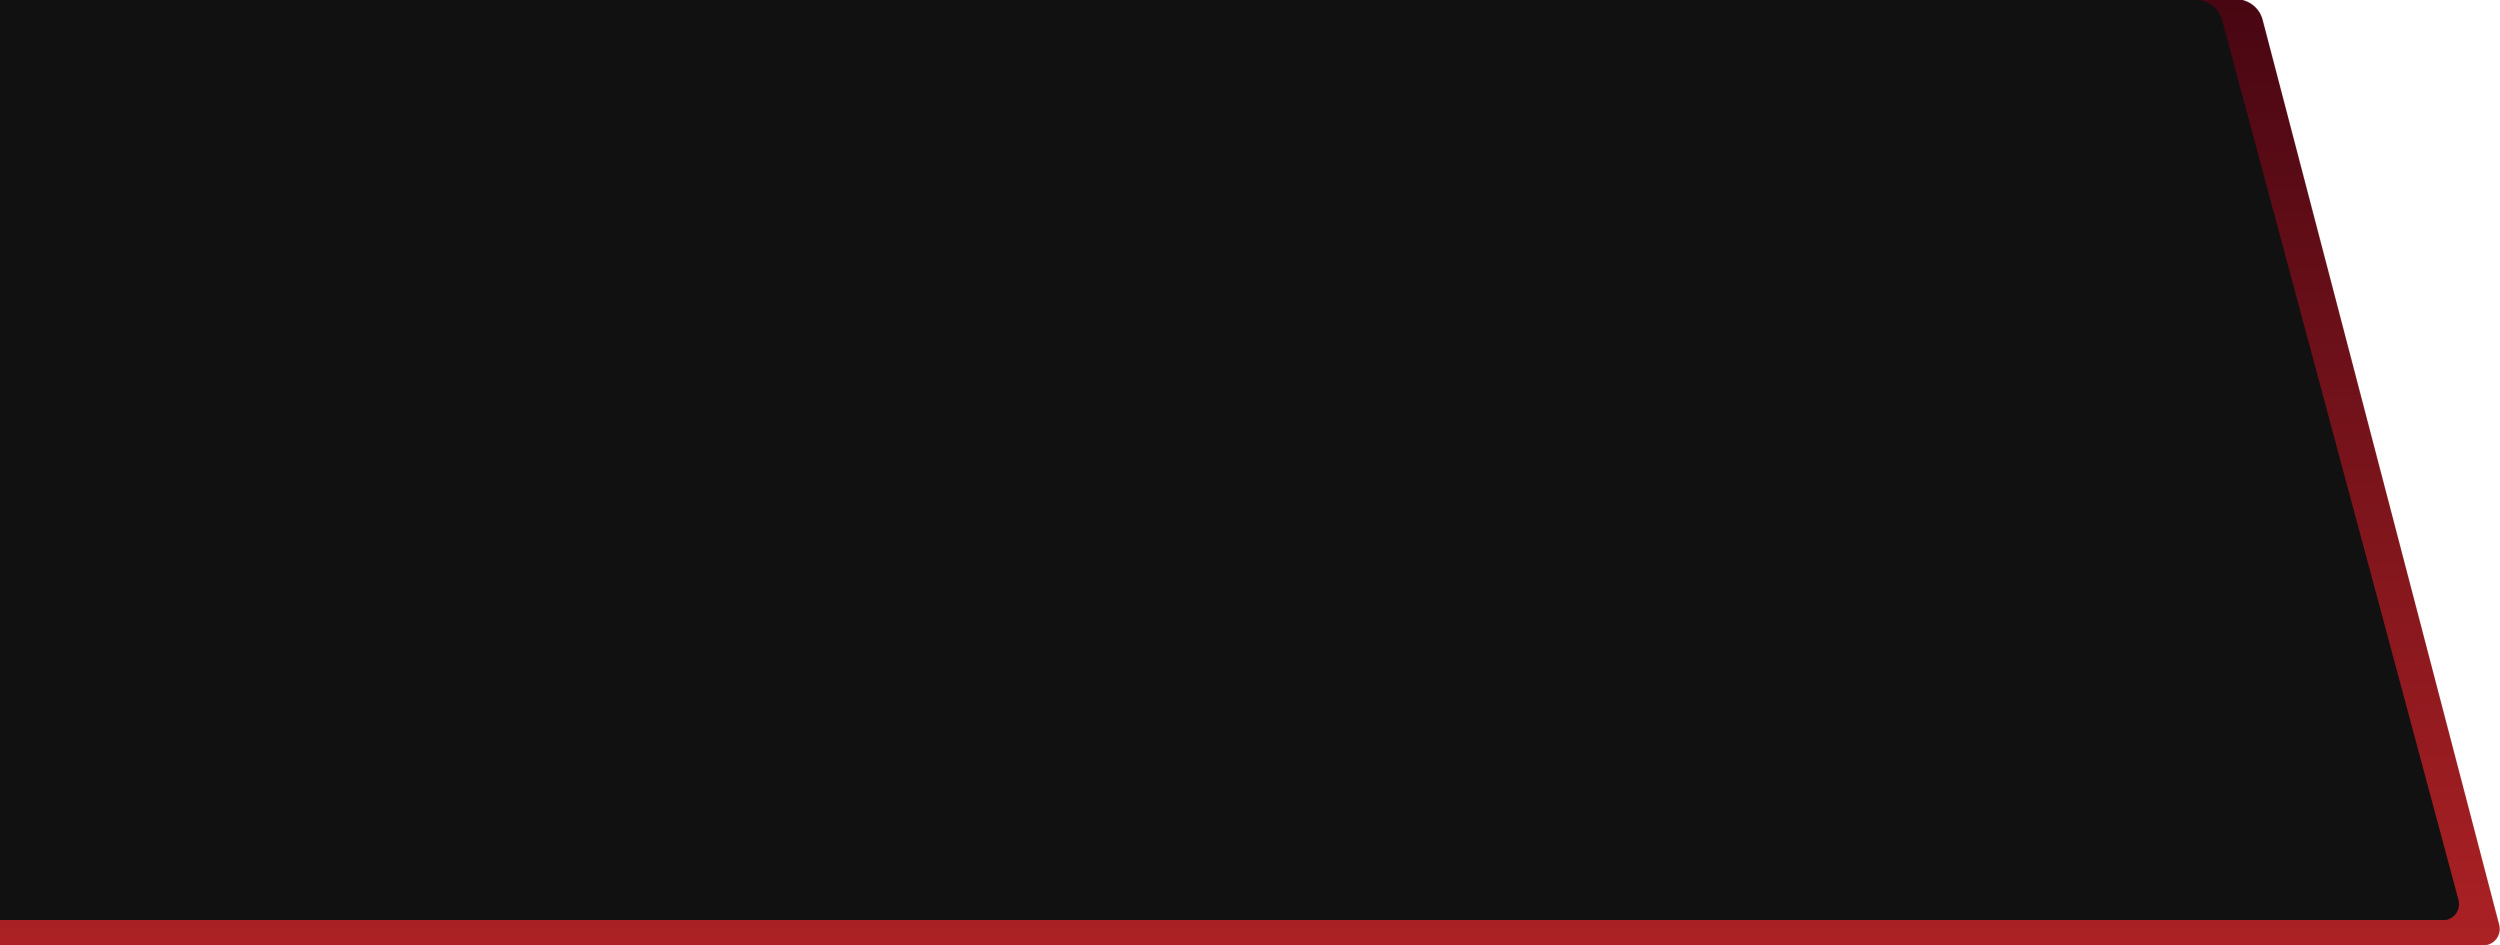 <svg width="5884" height="2225" viewBox="0 0 5884 2225" fill="none" xmlns="http://www.w3.org/2000/svg">
<g clip-path="url(#clip0_2073_439)">
<mask id="mask0_2073_439" style="mask-type:luminance" maskUnits="userSpaceOnUse" x="-650" y="0" width="6536" height="2225">
<path d="M-649.5 2225H5886V9.95696e-05H-649.5V2225Z" fill="white"/>
</mask>
<g mask="url(#mask0_2073_439)">
<mask id="mask1_2073_439" style="mask-type:luminance" maskUnits="userSpaceOnUse" x="-668" y="-2" width="6552" height="2227">
<path d="M-46.503 2225H5844.81C5856.77 2225 5868.05 2219.45 5875.35 2209.99C5882.66 2200.52 5885.16 2188.2 5882.13 2176.63L5325.35 46.561C5317.91 18.061 5292.18 -1.814 5262.74 -1.814H-628.576C-640.529 -1.814 -651.806 3.727 -659.113 13.198C-666.42 22.668 -668.925 34.99 -665.899 46.561L-109.118 2176.63C-101.665 2205.13 -75.941 2225 -46.503 2225Z" fill="white"/>
</mask>
<g mask="url(#mask1_2073_439)">
<path d="M-291 2225V9.95696e-05H5886.53V2225H-291Z" fill="url(#paint0_linear_2073_439)"/>
</g>
</g>
<mask id="mask2_2073_439" style="mask-type:luminance" maskUnits="userSpaceOnUse" x="-819" y="-1" width="6608" height="2167">
<path d="M-819 2166H5788.53V-0.578H-819V2166Z" fill="white"/>
</mask>
<g mask="url(#mask2_2073_439)">
<mask id="mask3_2073_439" style="mask-type:luminance" maskUnits="userSpaceOnUse" x="-2945" y="-1" width="8733" height="2167">
<path d="M-2324.5 2166H5749.22C5761.15 2166 5772.41 2160.52 5779.68 2151.17C5786.96 2141.82 5789.42 2129.66 5786.36 2118.26L5229.94 47.162C5222.38 19.013 5196.6 -0.578 5167.14 -0.578H-2906.57C-2918.5 -0.578 -2929.76 4.9 -2937.03 14.251C-2944.31 23.601 -2946.78 35.763 -2943.71 47.162L-2387.29 2118.26C-2379.73 2146.41 -2353.95 2166 -2324.5 2166Z" fill="white"/>
</mask>
<g mask="url(#mask3_2073_439)">
<path d="M-2053.5 2166H5794.96V-0.578H-2053.5V2166Z" fill="#111111"/>
</g>
</g>
</g>
<defs>
<linearGradient id="paint0_linear_2073_439" x1="4150.79" y1="2225" x2="4150.79" y2="0.001" gradientUnits="userSpaceOnUse">
<stop stop-color="#AB2124"/>
<stop offset="0.008" stop-color="#AB2124"/>
<stop offset="0.016" stop-color="#AA2124"/>
<stop offset="0.023" stop-color="#A92024"/>
<stop offset="0.031" stop-color="#A82023"/>
<stop offset="0.039" stop-color="#A82023"/>
<stop offset="0.047" stop-color="#A72023"/>
<stop offset="0.055" stop-color="#A62023"/>
<stop offset="0.062" stop-color="#A51F23"/>
<stop offset="0.07" stop-color="#A41F23"/>
<stop offset="0.078" stop-color="#A41F23"/>
<stop offset="0.086" stop-color="#A31F22"/>
<stop offset="0.094" stop-color="#A21E22"/>
<stop offset="0.102" stop-color="#A11E22"/>
<stop offset="0.109" stop-color="#A11E22"/>
<stop offset="0.117" stop-color="#A01E22"/>
<stop offset="0.125" stop-color="#9F1E22"/>
<stop offset="0.133" stop-color="#9E1D22"/>
<stop offset="0.141" stop-color="#9D1D22"/>
<stop offset="0.148" stop-color="#9D1D21"/>
<stop offset="0.156" stop-color="#9C1D21"/>
<stop offset="0.164" stop-color="#9B1D21"/>
<stop offset="0.172" stop-color="#9A1C21"/>
<stop offset="0.18" stop-color="#991C21"/>
<stop offset="0.188" stop-color="#991C21"/>
<stop offset="0.195" stop-color="#981C21"/>
<stop offset="0.203" stop-color="#971C20"/>
<stop offset="0.211" stop-color="#961B20"/>
<stop offset="0.219" stop-color="#961B20"/>
<stop offset="0.227" stop-color="#951B20"/>
<stop offset="0.234" stop-color="#941B20"/>
<stop offset="0.242" stop-color="#931B20"/>
<stop offset="0.25" stop-color="#921A20"/>
<stop offset="0.258" stop-color="#921A1F"/>
<stop offset="0.266" stop-color="#911A1F"/>
<stop offset="0.273" stop-color="#901A1F"/>
<stop offset="0.281" stop-color="#8F191F"/>
<stop offset="0.289" stop-color="#8F191F"/>
<stop offset="0.297" stop-color="#8E191F"/>
<stop offset="0.305" stop-color="#8D191F"/>
<stop offset="0.312" stop-color="#8C191E"/>
<stop offset="0.32" stop-color="#8B181E"/>
<stop offset="0.328" stop-color="#8B181E"/>
<stop offset="0.336" stop-color="#8A181E"/>
<stop offset="0.344" stop-color="#89181E"/>
<stop offset="0.352" stop-color="#88181E"/>
<stop offset="0.359" stop-color="#87171E"/>
<stop offset="0.367" stop-color="#87171D"/>
<stop offset="0.375" stop-color="#86171D"/>
<stop offset="0.383" stop-color="#85171D"/>
<stop offset="0.391" stop-color="#84171D"/>
<stop offset="0.398" stop-color="#84161D"/>
<stop offset="0.406" stop-color="#83161D"/>
<stop offset="0.414" stop-color="#82161D"/>
<stop offset="0.422" stop-color="#81161C"/>
<stop offset="0.43" stop-color="#80151C"/>
<stop offset="0.438" stop-color="#80151C"/>
<stop offset="0.445" stop-color="#7F151C"/>
<stop offset="0.453" stop-color="#7E151C"/>
<stop offset="0.461" stop-color="#7D151C"/>
<stop offset="0.469" stop-color="#7D141C"/>
<stop offset="0.477" stop-color="#7C141C"/>
<stop offset="0.484" stop-color="#7B141B"/>
<stop offset="0.492" stop-color="#7A141B"/>
<stop offset="0.5" stop-color="#79141B"/>
<stop offset="0.508" stop-color="#79131B"/>
<stop offset="0.516" stop-color="#78131B"/>
<stop offset="0.523" stop-color="#77131B"/>
<stop offset="0.531" stop-color="#76131B"/>
<stop offset="0.539" stop-color="#75131A"/>
<stop offset="0.547" stop-color="#75121A"/>
<stop offset="0.555" stop-color="#74121A"/>
<stop offset="0.562" stop-color="#73121A"/>
<stop offset="0.57" stop-color="#72121A"/>
<stop offset="0.578" stop-color="#72121A"/>
<stop offset="0.586" stop-color="#71111A"/>
<stop offset="0.594" stop-color="#701119"/>
<stop offset="0.602" stop-color="#6F1119"/>
<stop offset="0.609" stop-color="#6E1119"/>
<stop offset="0.617" stop-color="#6E1019"/>
<stop offset="0.625" stop-color="#6D1019"/>
<stop offset="0.633" stop-color="#6C1019"/>
<stop offset="0.641" stop-color="#6B1019"/>
<stop offset="0.648" stop-color="#6B1018"/>
<stop offset="0.656" stop-color="#6A0F18"/>
<stop offset="0.664" stop-color="#690F18"/>
<stop offset="0.672" stop-color="#680F18"/>
<stop offset="0.68" stop-color="#670F18"/>
<stop offset="0.688" stop-color="#670F18"/>
<stop offset="0.695" stop-color="#660E18"/>
<stop offset="0.703" stop-color="#650E17"/>
<stop offset="0.711" stop-color="#640E17"/>
<stop offset="0.719" stop-color="#630E17"/>
<stop offset="0.727" stop-color="#630E17"/>
<stop offset="0.734" stop-color="#620D17"/>
<stop offset="0.742" stop-color="#610D17"/>
<stop offset="0.75" stop-color="#600D17"/>
<stop offset="0.758" stop-color="#600D16"/>
<stop offset="0.766" stop-color="#5F0C16"/>
<stop offset="0.773" stop-color="#5E0C16"/>
<stop offset="0.781" stop-color="#5D0C16"/>
<stop offset="0.789" stop-color="#5C0C16"/>
<stop offset="0.797" stop-color="#5C0C16"/>
<stop offset="0.805" stop-color="#5B0B16"/>
<stop offset="0.812" stop-color="#5A0B16"/>
<stop offset="0.82" stop-color="#590B15"/>
<stop offset="0.828" stop-color="#590B15"/>
<stop offset="0.836" stop-color="#580B15"/>
<stop offset="0.844" stop-color="#570A15"/>
<stop offset="0.852" stop-color="#560A15"/>
<stop offset="0.859" stop-color="#550A15"/>
<stop offset="0.867" stop-color="#550A15"/>
<stop offset="0.875" stop-color="#540A14"/>
<stop offset="0.883" stop-color="#530914"/>
<stop offset="0.891" stop-color="#520914"/>
<stop offset="0.898" stop-color="#510914"/>
<stop offset="0.906" stop-color="#510914"/>
<stop offset="0.914" stop-color="#500914"/>
<stop offset="0.922" stop-color="#4F0814"/>
<stop offset="0.93" stop-color="#4E0813"/>
<stop offset="0.938" stop-color="#4E0813"/>
<stop offset="0.945" stop-color="#4D0813"/>
<stop offset="0.953" stop-color="#4C0713"/>
<stop offset="0.961" stop-color="#4B0713"/>
<stop offset="0.969" stop-color="#4A0713"/>
<stop offset="0.977" stop-color="#4A0713"/>
<stop offset="0.984" stop-color="#490712"/>
<stop offset="0.992" stop-color="#480612"/>
<stop offset="1" stop-color="#470612"/>
</linearGradient>
<clipPath id="clip0_2073_439">
<rect width="5884" height="2225" fill="white" transform="matrix(1 0 0 -1 0 2225)"/>
</clipPath>
</defs>
</svg>
